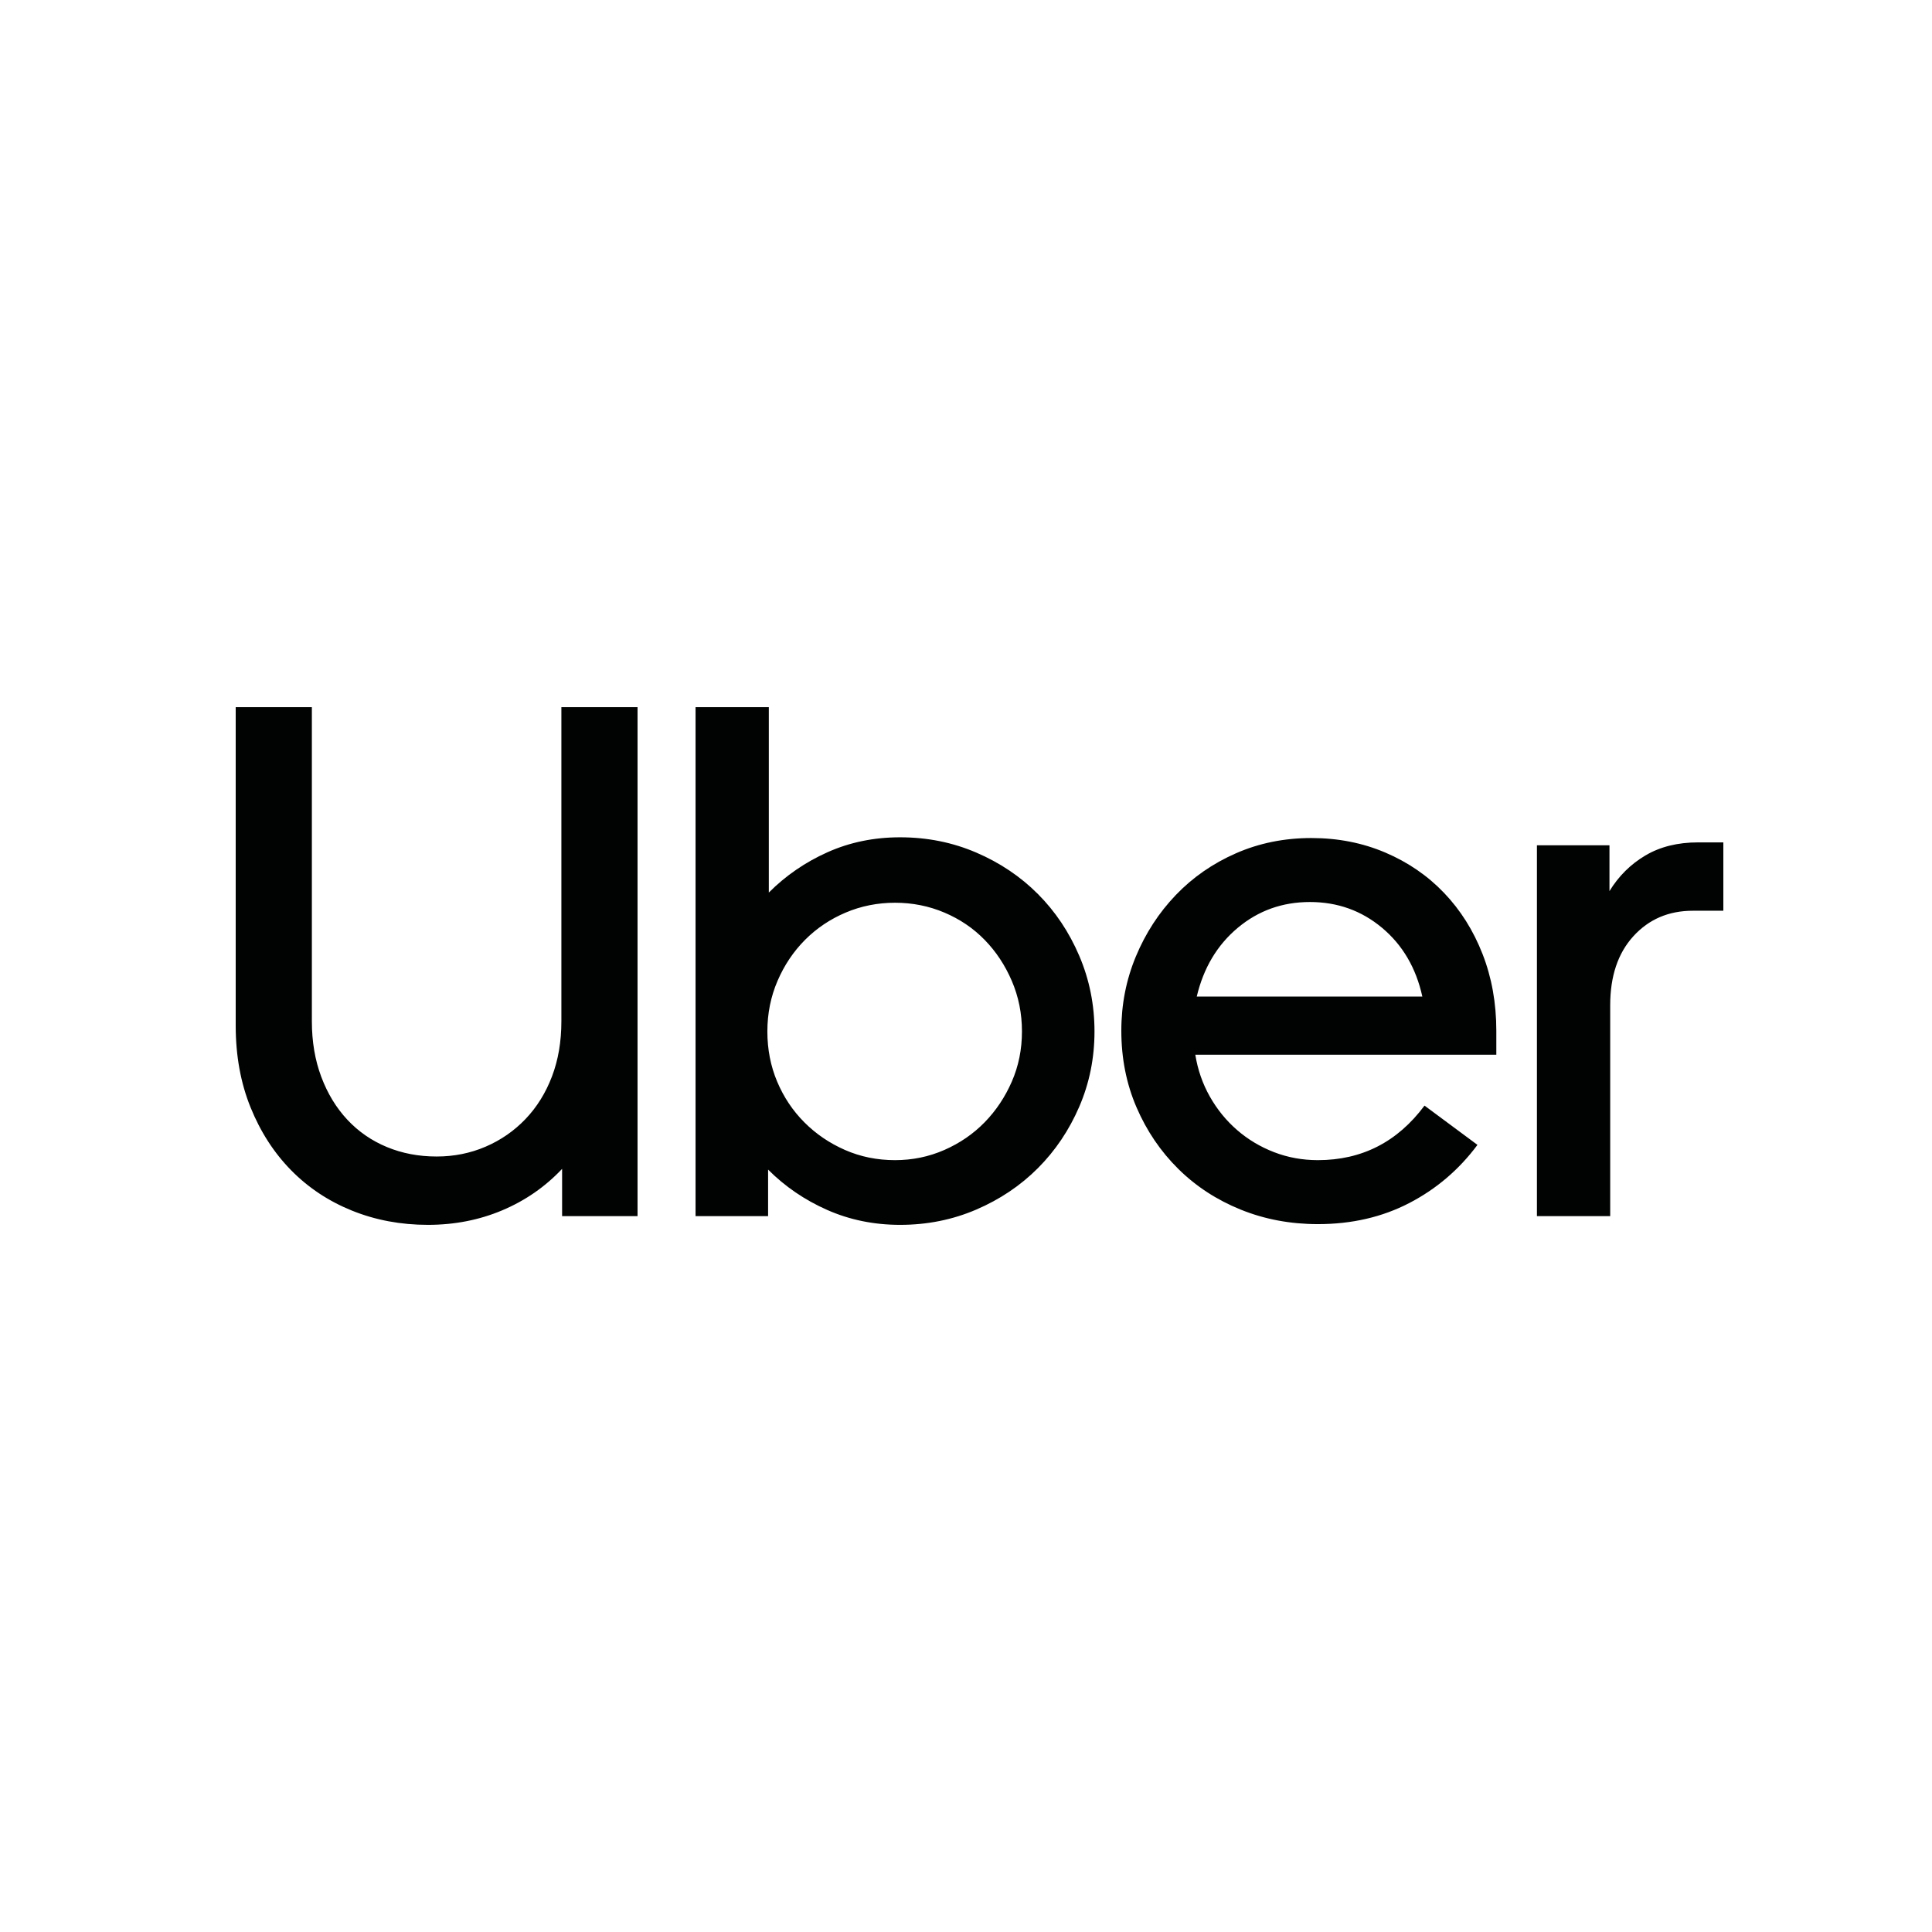 <?xml version="1.0" encoding="UTF-8"?> <svg xmlns="http://www.w3.org/2000/svg" width="500" height="500" viewBox="0 0 500 500" fill="none"> <rect width="500" height="500" fill="white"></rect> <g clip-path="url(#clip0_1215_1406)"> <path d="M83.15 278.698C84.777 283.026 87.03 286.727 89.908 289.8C92.787 292.874 96.197 295.226 100.139 296.857C104.081 298.488 108.367 299.303 112.997 299.303C117.503 299.303 121.726 298.456 125.668 296.762C129.611 295.068 133.052 292.685 135.993 289.612C138.933 286.538 141.217 282.869 142.844 278.604C144.471 274.338 145.285 269.571 145.285 264.302V183.01H164.995V314.733H145.472V302.502C141.092 307.143 135.93 310.719 129.986 313.228C124.041 315.737 117.628 316.991 110.745 316.991C103.736 316.991 97.198 315.768 91.128 313.322C85.059 310.875 79.803 307.395 75.36 302.878C70.918 298.362 67.414 292.937 64.848 286.601C62.283 280.266 61 273.209 61 265.431V183.01H80.71V264.302C80.71 269.571 81.523 274.369 83.15 278.698ZM198.97 183.01V230.995C203.35 226.604 208.418 223.123 214.175 220.551C219.931 217.979 226.189 216.693 232.946 216.693C239.954 216.693 246.524 218.01 252.656 220.645C258.788 223.279 264.106 226.855 268.612 231.371C273.117 235.888 276.684 241.219 279.312 247.366C281.94 253.513 283.254 260.037 283.254 266.937C283.254 273.836 281.94 280.328 279.312 286.412C276.684 292.497 273.117 297.797 268.612 302.313C264.106 306.83 258.788 310.405 252.656 313.039C246.524 315.674 239.954 316.991 232.946 316.991C226.188 316.991 219.9 315.705 214.081 313.133C208.262 310.562 203.162 307.08 198.782 302.689V314.733H180.01V183.01H198.97ZM201.128 279.921C202.817 283.935 205.164 287.448 208.168 290.459C211.171 293.47 214.675 295.853 218.68 297.61C222.685 299.366 227.002 300.244 231.632 300.244C236.138 300.244 240.392 299.366 244.397 297.61C248.401 295.853 251.874 293.47 254.815 290.459C257.756 287.448 260.102 283.935 261.854 279.921C263.606 275.906 264.482 271.578 264.482 266.937C264.482 262.295 263.606 257.935 261.854 253.858C260.102 249.781 257.756 246.237 254.815 243.226C251.874 240.216 248.402 237.863 244.397 236.17C240.392 234.476 236.137 233.629 231.632 233.629C227.127 233.629 222.872 234.476 218.868 236.17C214.863 237.864 211.359 240.216 208.355 243.226C205.352 246.237 202.974 249.781 201.222 253.858C199.471 257.935 198.594 262.295 198.594 266.937C198.594 271.578 199.439 275.906 201.128 279.921ZM293.952 247.555C296.454 241.533 299.896 236.233 304.276 231.654C308.656 227.075 313.85 223.468 319.857 220.834C325.864 218.199 332.371 216.882 339.379 216.882C346.262 216.882 352.644 218.137 358.526 220.646C364.408 223.155 369.476 226.636 373.731 231.09C377.986 235.543 381.303 240.812 383.68 246.896C386.058 252.981 387.246 259.598 387.246 266.749V272.959H309.345C309.971 276.848 311.222 280.455 313.099 283.779C314.977 287.103 317.322 289.989 320.138 292.435C322.954 294.882 326.145 296.795 329.712 298.174C333.279 299.554 337.064 300.244 341.069 300.244C352.457 300.244 361.655 295.54 368.663 286.131L382.366 296.292C377.611 302.69 371.729 307.709 364.721 311.346C357.713 314.984 349.829 316.803 341.069 316.803C333.936 316.803 327.272 315.549 321.077 313.04C314.883 310.531 309.502 307.018 304.934 302.502C300.366 297.985 296.768 292.685 294.14 286.601C291.512 280.517 290.198 273.899 290.198 266.748C290.197 259.974 291.449 253.576 293.952 247.555ZM320.326 240.121C315.007 244.575 311.472 250.502 309.72 257.904H368.1C366.473 250.502 363 244.575 357.681 240.121C352.363 235.668 346.137 233.441 339.004 233.441C331.87 233.441 325.645 235.668 320.326 240.121ZM422.724 242.285C418.719 246.676 416.717 252.635 416.717 260.162V314.734H397.757V218.763H416.529V230.619C418.906 226.73 422.004 223.656 425.821 221.398C429.637 219.139 434.174 218.01 439.43 218.01H446V235.699H438.116C431.859 235.699 426.728 237.894 422.724 242.285Z" fill="#010202"></path> </g> <defs> <clipPath id="clip0_1215_1406"> <rect width="385" height="134" fill="white" transform="translate(61 183)"></rect> </clipPath> </defs> </svg> 